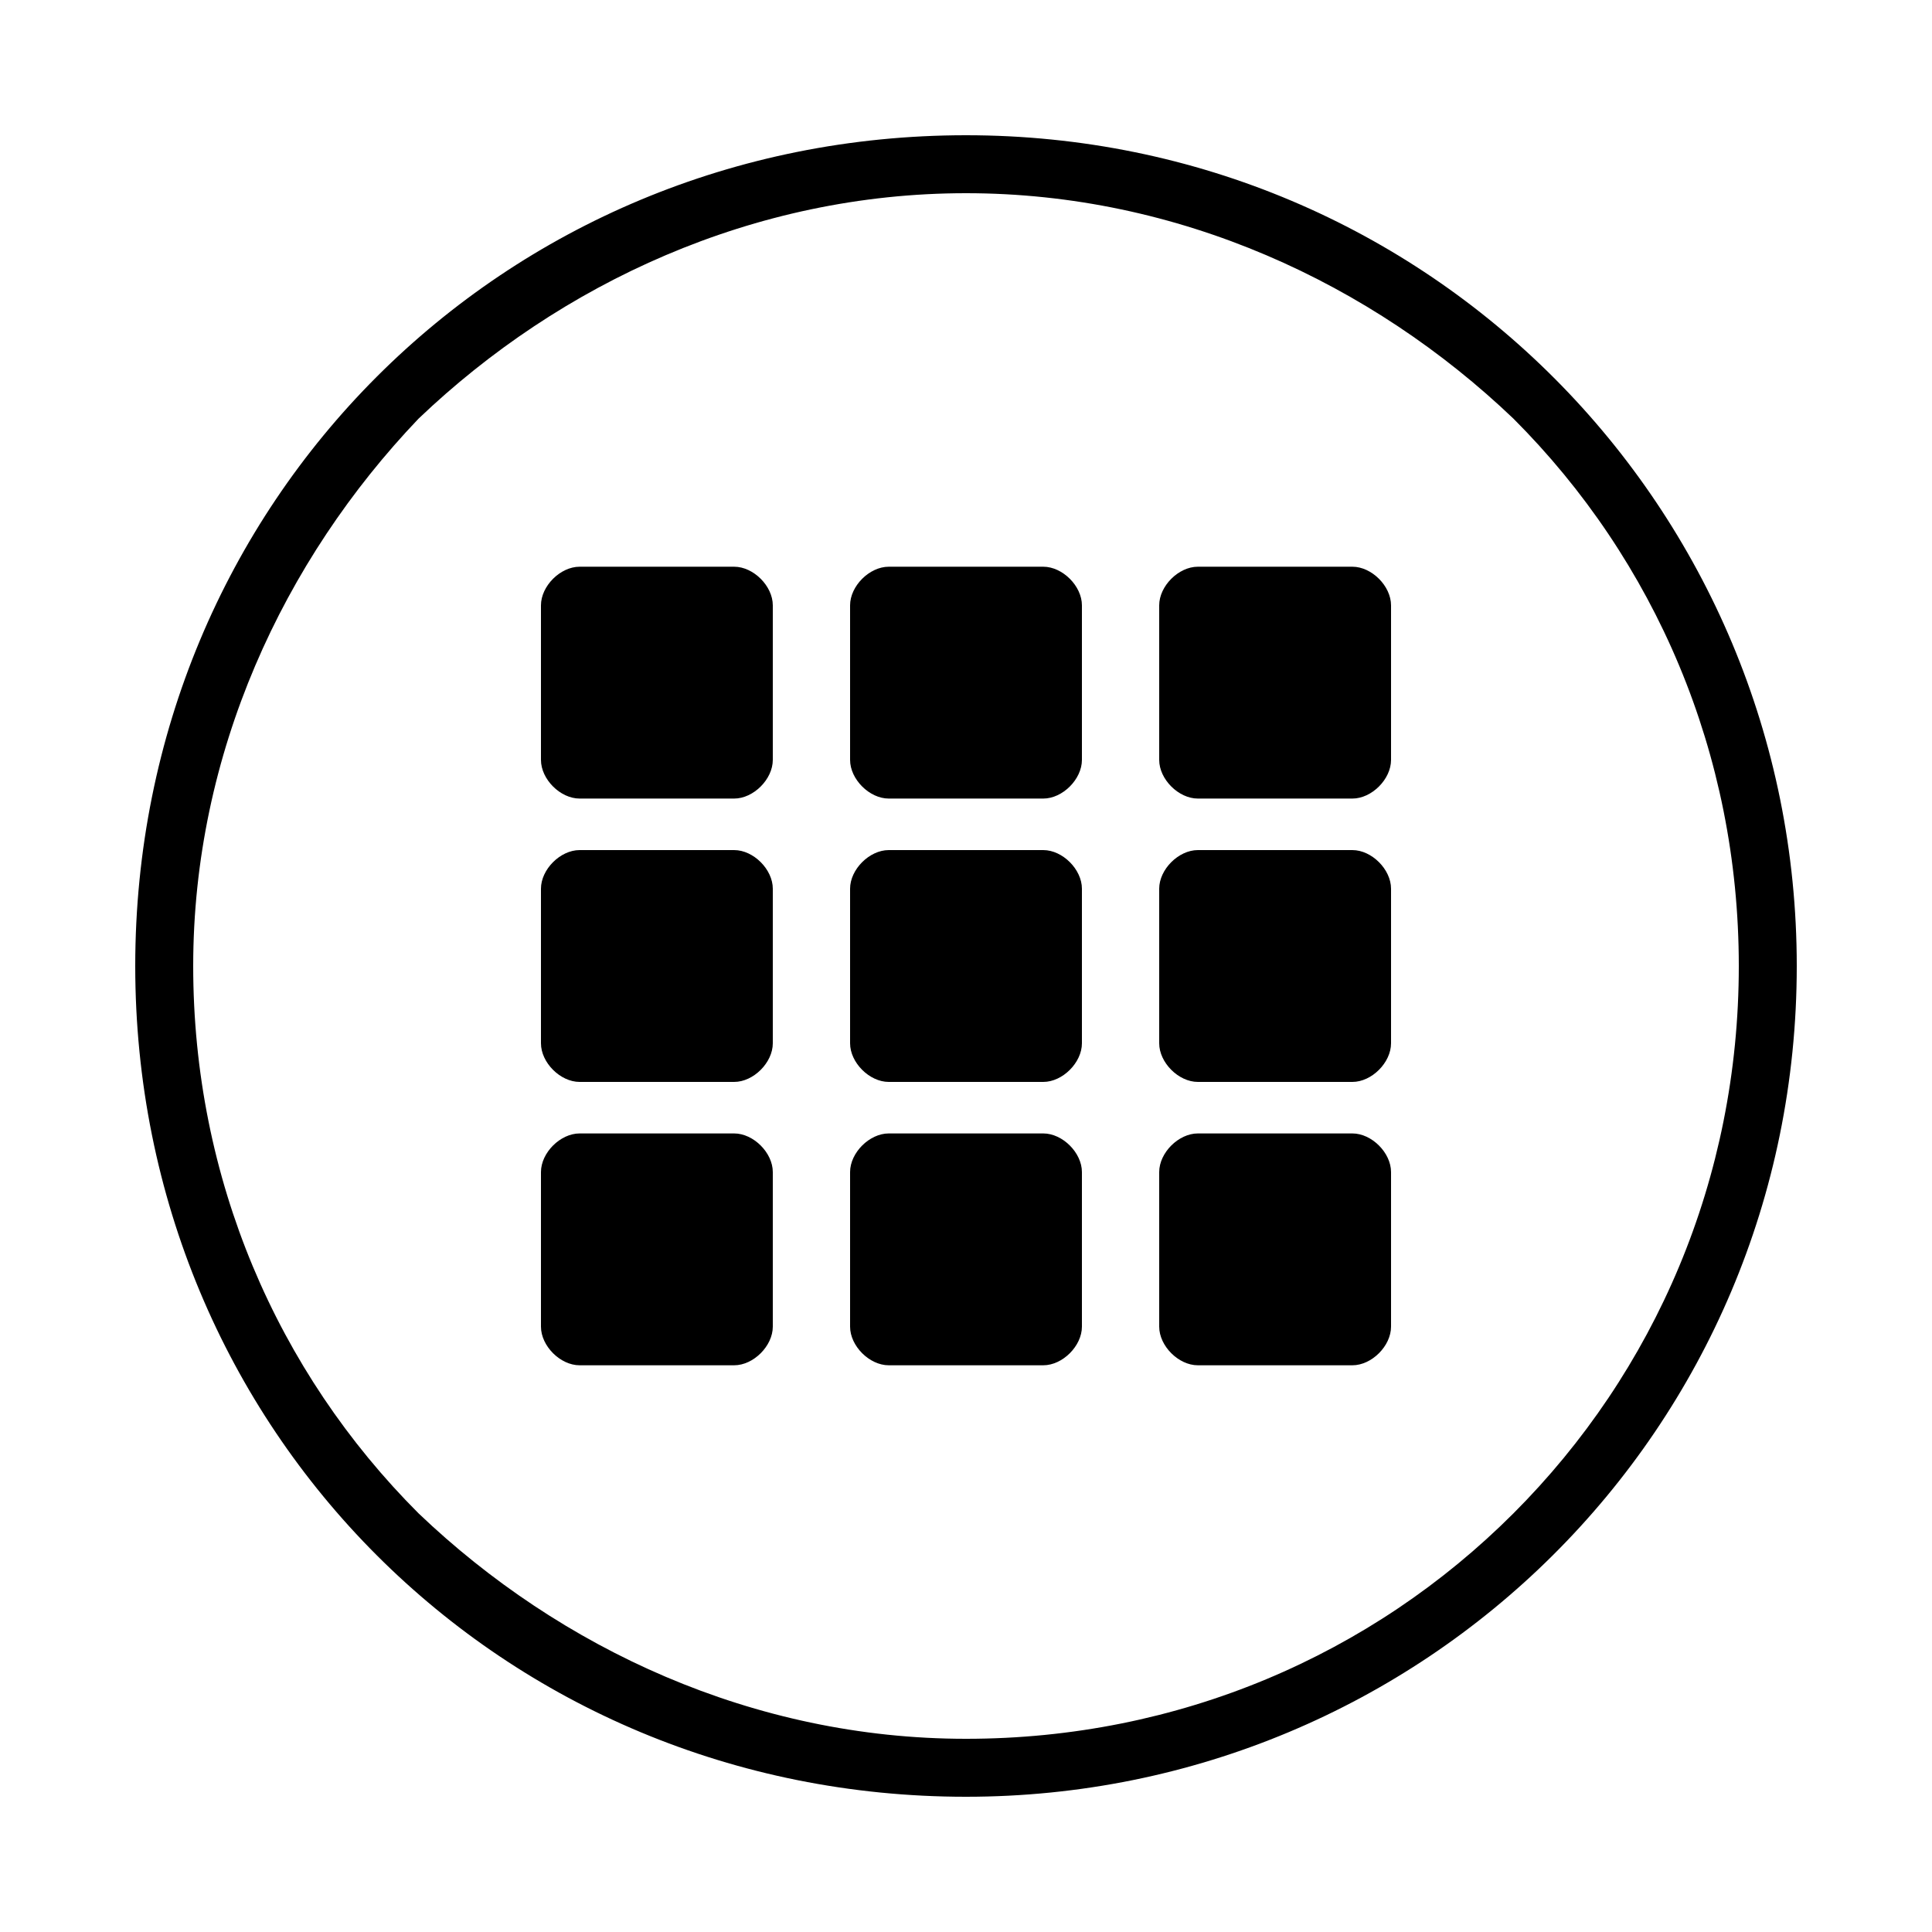 <?xml version="1.0" encoding="utf-8"?>
<!-- Generator: Adobe Illustrator 23.1.0, SVG Export Plug-In . SVG Version: 6.00 Build 0)  -->
<svg version="1.1" id="Layer_1" xmlns="http://www.w3.org/2000/svg" xmlns:xlink="http://www.w3.org/1999/xlink" x="0px" y="0px"
	 viewBox="0 0 30 30" style="enable-background:new 0 0 30 30;" xml:space="preserve">
<path d="M12,11.8c0,0.3-0.3,0.6-0.6,0.6H9c-0.3,0-0.6-0.3-0.6-0.6V9.4c0-0.3,0.3-0.6,0.6-0.6h2.4c0.3,0,0.6,0.3,0.6,0.6V11.8z"/>
<path d="M16.8,11.8c0,0.3-0.3,0.6-0.6,0.6h-2.4c-0.3,0-0.6-0.3-0.6-0.6V9.4c0-0.3,0.3-0.6,0.6-0.6h2.4c0.3,0,0.6,0.3,0.6,0.6V11.8z"
	/>
<path d="M21.6,11.8c0,0.3-0.3,0.6-0.6,0.6h-2.4c-0.3,0-0.6-0.3-0.6-0.6V9.4c0-0.3,0.3-0.6,0.6-0.6H21c0.3,0,0.6,0.3,0.6,0.6V11.8z"
	/>
<path d="M12,16.2c0,0.3-0.3,0.6-0.6,0.6H9c-0.3,0-0.6-0.3-0.6-0.6v-2.4c0-0.3,0.3-0.6,0.6-0.6h2.4c0.3,0,0.6,0.3,0.6,0.6V16.2z"/>
<path d="M16.8,16.2c0,0.3-0.3,0.6-0.6,0.6h-2.4c-0.3,0-0.6-0.3-0.6-0.6v-2.4c0-0.3,0.3-0.6,0.6-0.6h2.4c0.3,0,0.6,0.3,0.6,0.6V16.2z
	"/>
<path d="M21.6,16.2c0,0.3-0.3,0.6-0.6,0.6h-2.4c-0.3,0-0.6-0.3-0.6-0.6v-2.4c0-0.3,0.3-0.6,0.6-0.6H21c0.3,0,0.6,0.3,0.6,0.6V16.2z"
	/>
<path d="M12,20.6c0,0.3-0.3,0.6-0.6,0.6H9c-0.3,0-0.6-0.3-0.6-0.6v-2.4c0-0.3,0.3-0.6,0.6-0.6h2.4c0.3,0,0.6,0.3,0.6,0.6V20.6z"/>
<path d="M16.8,20.6c0,0.3-0.3,0.6-0.6,0.6h-2.4c-0.3,0-0.6-0.3-0.6-0.6v-2.4c0-0.3,0.3-0.6,0.6-0.6h2.4c0.3,0,0.6,0.3,0.6,0.6V20.6z
	"/>
<path d="M21.6,20.6c0,0.3-0.3,0.6-0.6,0.6h-2.4c-0.3,0-0.6-0.3-0.6-0.6v-2.4c0-0.3,0.3-0.6,0.6-0.6H21c0.3,0,0.6,0.3,0.6,0.6V20.6z"
	/>
<path d="M2.1,15C2.1,7.8,7.8,2.1,15,2.1c7.2,0,12.9,5.8,12.9,12.9c0,7.2-5.8,12.9-12.9,12.9C7.8,27.9,2.1,22.2,2.1,15 M6.5,6.5
	C4.4,8.7,3,11.7,3,15c0,3.3,1.3,6.3,3.5,8.5C8.7,25.6,11.7,27,15,27c3.3,0,6.3-1.3,8.5-3.5c2.2-2.2,3.5-5.2,3.5-8.5
	c0-3.3-1.3-6.3-3.5-8.5C21.3,4.4,18.3,3,15,3C11.7,3,8.7,4.4,6.5,6.5"/>
</svg>